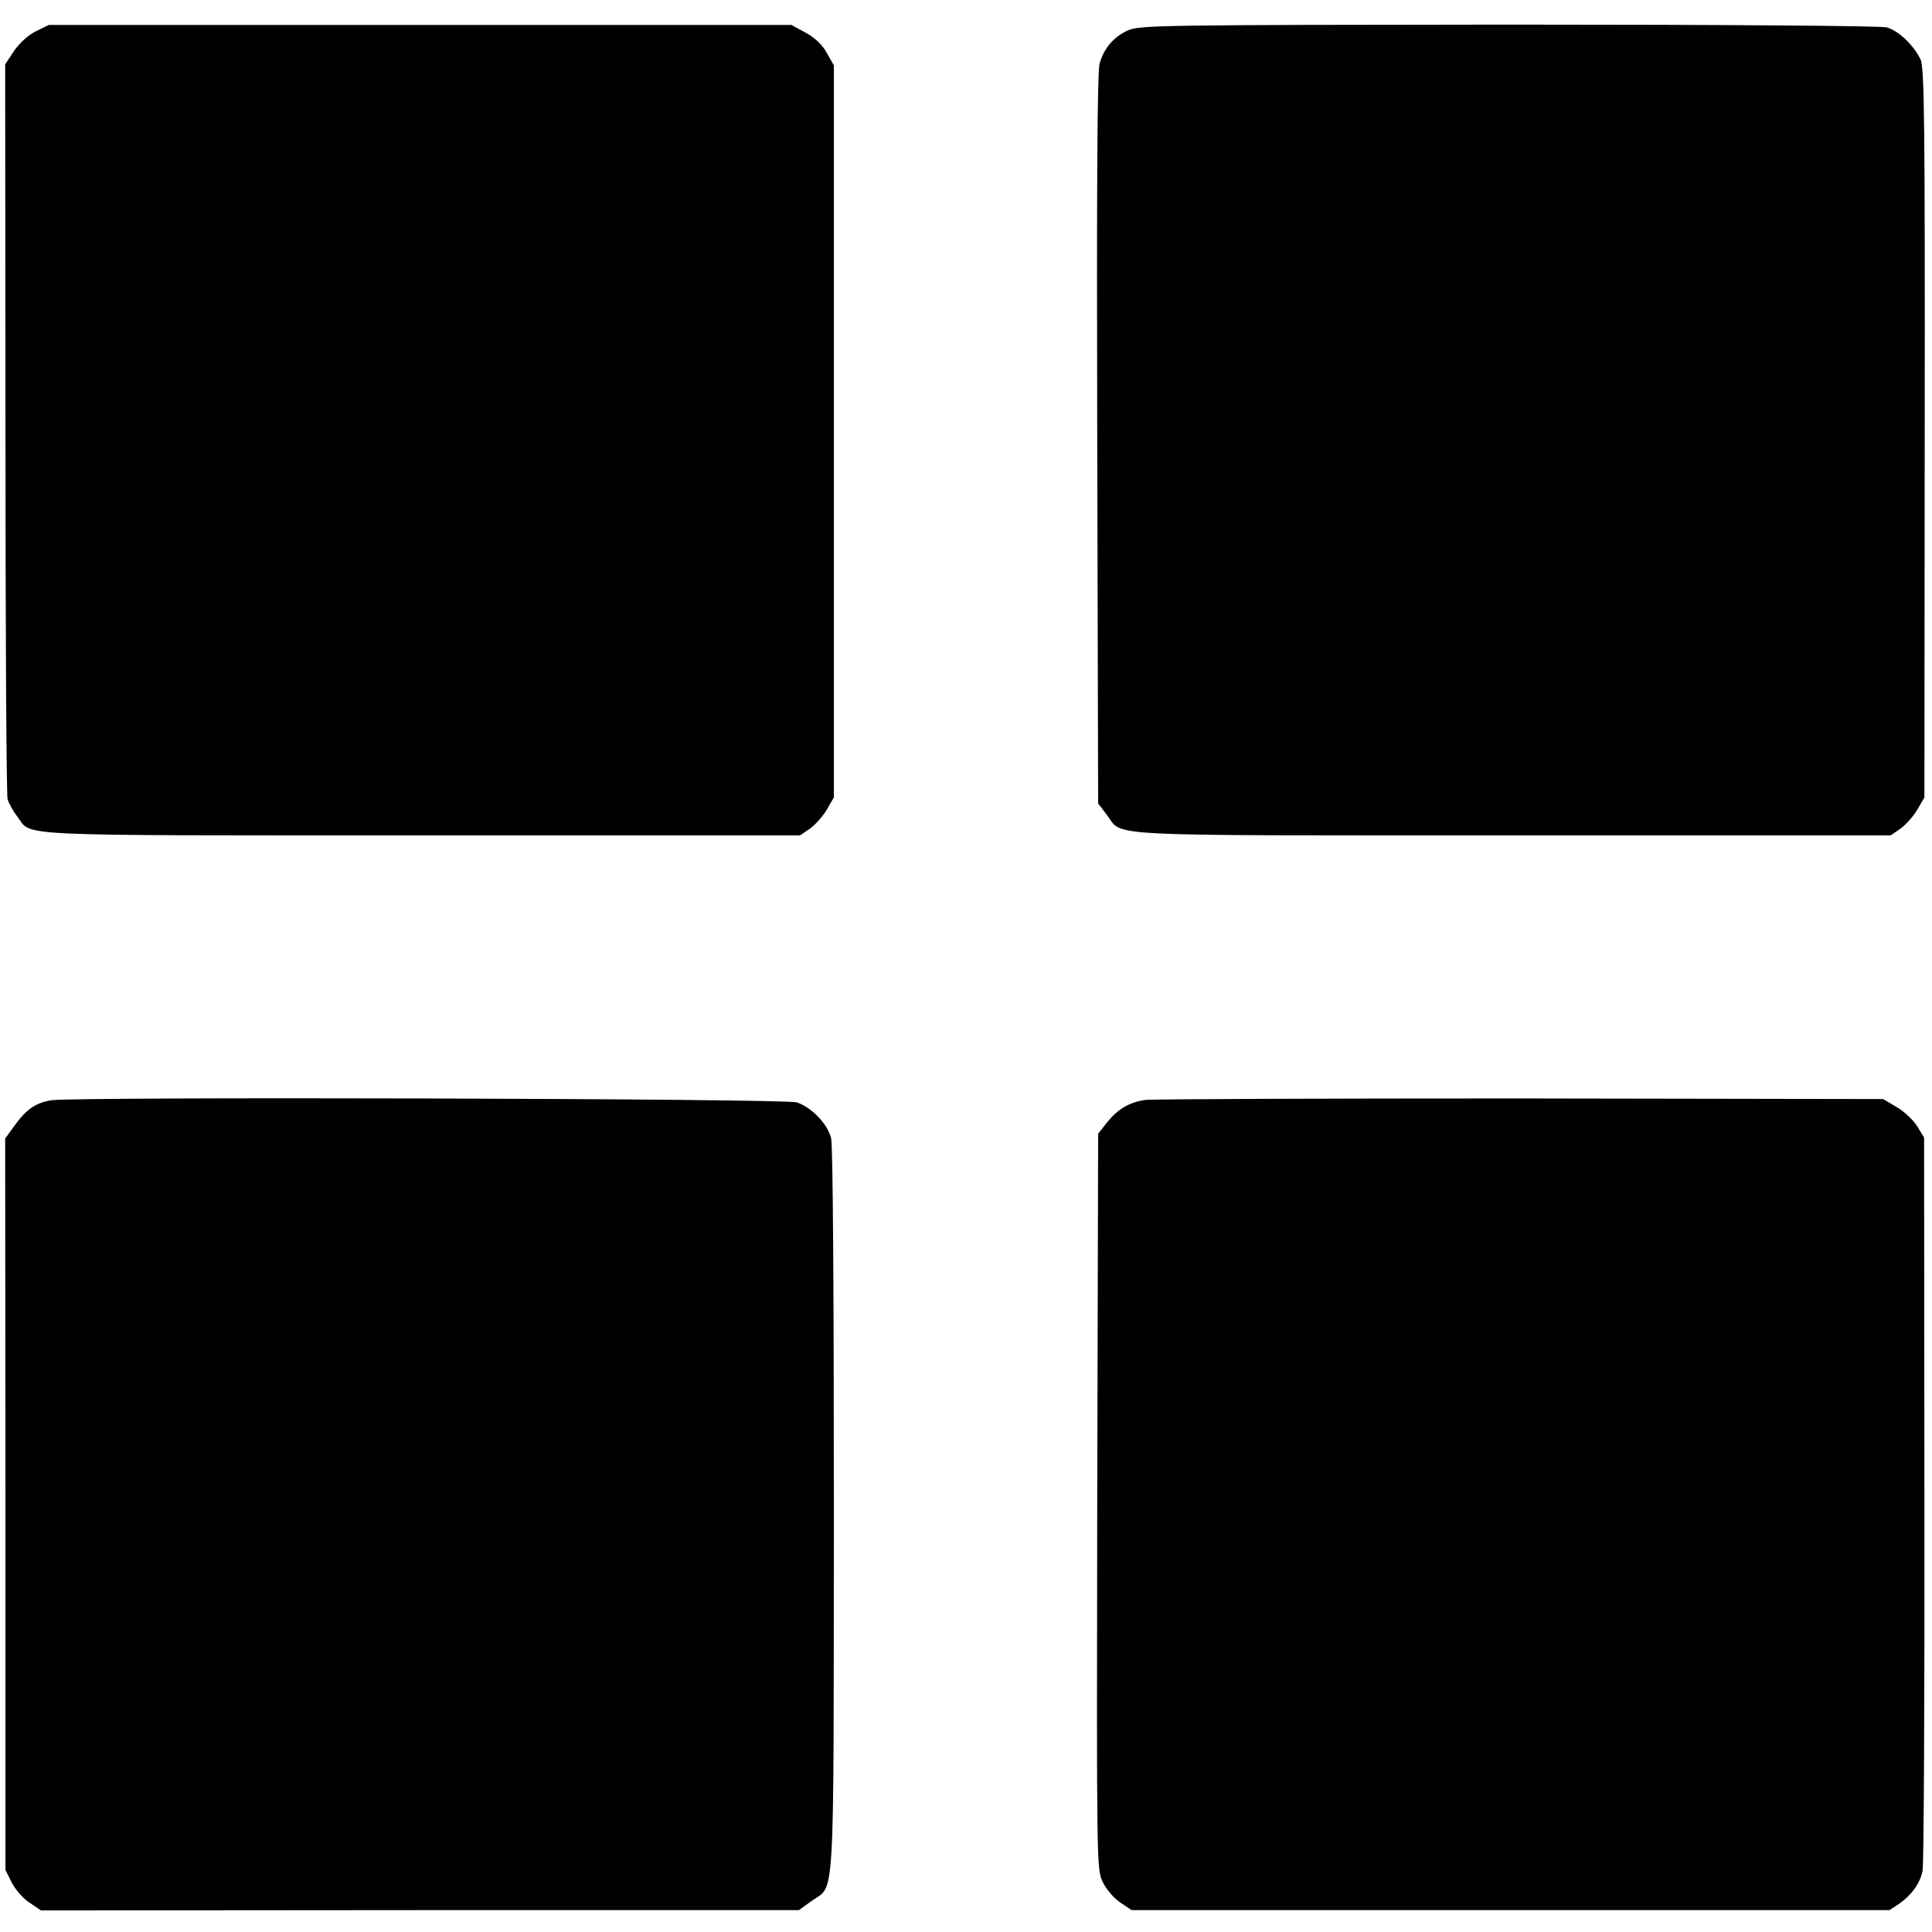 <?xml version="1.0" standalone="no"?>
<!DOCTYPE svg PUBLIC "-//W3C//DTD SVG 20010904//EN"
 "http://www.w3.org/TR/2001/REC-SVG-20010904/DTD/svg10.dtd">
<svg version="1.0" xmlns="http://www.w3.org/2000/svg"
 width="636pt" height="636pt" viewBox="0 0 636 636"
 preserveAspectRatio="xMidYMid meet">
<g transform="translate(0,636) scale(0.1,-0.1)"
fill="#000000" stroke="none">
<path d="M118 6257 c-26 -13 -55 -40 -72 -65 l-29 -44 1 -1197 c0 -659 3
-1209 7 -1222 4 -13 18 -39 32 -57 50 -66 -45 -62 1329 -62 l1248 0 32 22 c18
13 43 41 56 63 l23 40 0 1205 0 1205 -24 42 c-15 27 -40 50 -70 66 l-46 25
-1222 0 -1222 0 -43 -21z"/>
<path d="M3713 6260 c-46 -21 -79 -58 -93 -109 -8 -24 -10 -422 -8 -1236 l3
-1200 29 -38 c55 -72 -48 -67 1332 -67 l1248 0 32 22 c18 13 43 41 56 63 l23
40 1 1200 c1 1030 -1 1204 -14 1230 -23 47 -73 95 -112 105 -20 5 -539 9
-1246 9 -1142 -1 -1213 -2 -1251 -19z"/>
<path d="M168 2738 c-52 -9 -83 -31 -122 -86 l-29 -40 1 -1204 0 -1204 21 -42
c12 -23 38 -53 59 -66 l37 -25 1248 1 1247 0 40 29 c80 58 74 -51 75 1284 0
708 -3 1206 -9 1228 -11 46 -64 102 -113 118 -40 13 -2379 19 -2455 7z"/>
<path d="M3769 2739 c-52 -8 -89 -30 -123 -72 l-31 -39 -3 -1211 c-2 -1202 -2
-1210 18 -1252 11 -24 37 -54 58 -68 l37 -25 1247 0 1248 0 32 21 c41 29 68
66 77 108 4 19 7 569 6 1224 l-1 1190 -23 38 c-13 20 -43 49 -68 63 l-44 26
-1198 2 c-659 0 -1213 -2 -1232 -5z"/>
</g>
</svg>
